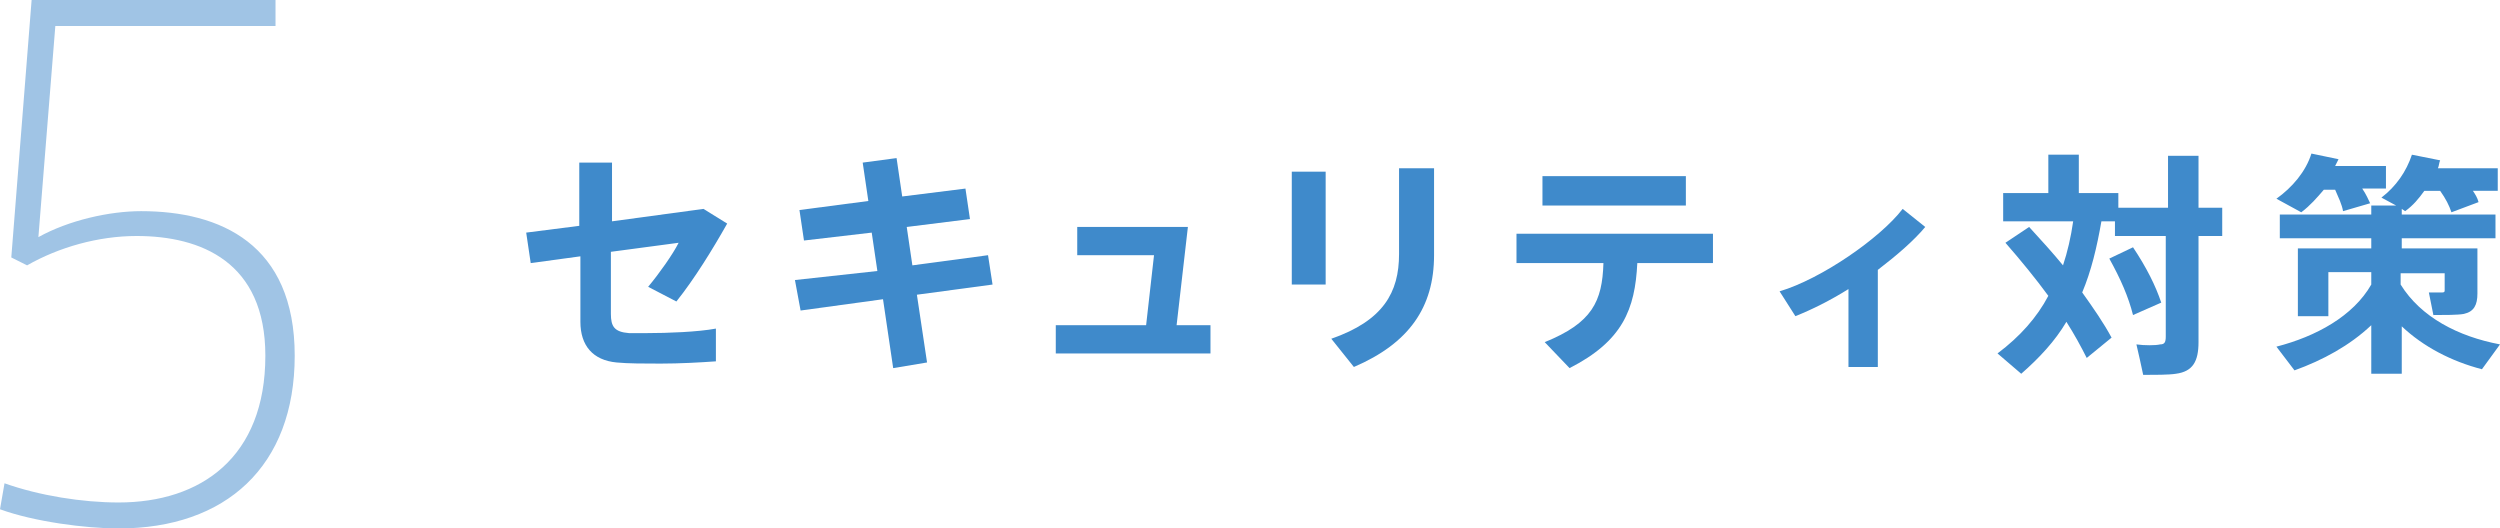 <?xml version="1.0" encoding="utf-8"?>
<!-- Generator: Adobe Illustrator 24.2.1, SVG Export Plug-In . SVG Version: 6.00 Build 0)  -->
<svg version="1.1" id="レイヤー_1" xmlns="http://www.w3.org/2000/svg" xmlns:xlink="http://www.w3.org/1999/xlink" x="0px"
	 y="0px" width="221.4px" height="46.8px" viewBox="0 0 221.4 46.8" style="enable-background:new 0 0 221.4 46.8;"
	 xml:space="preserve">
<style type="text/css">
	.st0{fill:#3F8ACB;}
	.st1{fill:#A0C4E5;}
</style>
<g>
	<path class="st0" d="M57.3,29.5c1.8,0,4.5-0.1,6.1-0.4v2.9c-1.4,0.1-3.2,0.2-4.9,0.2c-1.4,0-2.9,0-3.9-0.1
		c-2.1-0.2-3.2-1.5-3.2-3.6v-5.8L47,23.3l-0.4-2.7l4.7-0.6v-5.6h2.9v5.2l8.1-1.1l2.1,1.3c-1.3,2.3-2.9,4.9-4.5,6.9l-2.5-1.3
		c1-1.2,2.2-2.9,2.7-3.9l-6,0.8v5.5c0,1.1,0.3,1.6,1.6,1.7C56.3,29.5,56.8,29.5,57.3,29.5z"/>
	<path class="st0" d="M77.7,24l-0.5-3.4l-6,0.7l-0.4-2.7l6.1-0.8l-0.5-3.4l3-0.4l0.5,3.4l5.6-0.7l0.4,2.7l-5.6,0.7l0.5,3.4l6.7-0.9
		l0.4,2.6l-6.7,0.9l0.9,6l-3,0.5l-0.9-6.1l-7.3,1l-0.5-2.7L77.7,24z"/>
	<path class="st0" d="M107.2,31.3H93.5v-2.5h8l0.7-6.2h-6.8v-2.5h9.8l-1,8.7h3V31.3z"/>
	<path class="st0" d="M117.4,15.2v10h-3v-10H117.4z M127,14.9v7.7c0,4.6-2.2,7.8-7.1,9.9l-2-2.5c4.6-1.6,6-4.1,6-7.5v-7.6H127z"/>
	<path class="st0" d="M139,32.6l-2.2-2.3c4.2-1.7,5.1-3.6,5.2-7h-7.7v-2.6h17.4v2.6h-6.7C144.8,27.4,143.7,30.2,139,32.6z
		 M149.3,15.6v2.6h-12.7v-2.6H149.3z"/>
	<path class="st0" d="M166.4,32.5h-2.7v-6.9c-1.6,1-3.2,1.8-4.7,2.4l-1.4-2.2c3.7-1.1,8.9-4.7,10.9-7.3l2,1.6
		c-1,1.2-2.5,2.5-4.2,3.8V32.5z"/>
	<path class="st0" d="M179.7,20.1c1.1,1.2,2.1,2.3,3,3.4c0.4-1.2,0.7-2.5,0.9-3.9h-6.2v-2.5h4v-3.4h2.7v3.4h3.5v1.3h4.4v-4.6h2.7
		v4.6h2.1v2.5h-2.1v9.4c0,1.7-0.5,2.6-2,2.8c-0.6,0.1-1.9,0.1-2.9,0.1c-0.2-1-0.4-1.8-0.6-2.7c0.7,0.1,1.7,0.1,2.1,0
		c0.4,0,0.5-0.2,0.5-0.7v-8.9h-4.5v-1.3h-1.2c-0.4,2.3-0.9,4.4-1.7,6.3c1,1.4,1.9,2.7,2.6,4l-2.2,1.8c-0.5-1-1.1-2.1-1.8-3.2
		c-1,1.7-2.4,3.2-4,4.6c-0.7-0.6-1.4-1.2-2.1-1.8c2-1.5,3.5-3.2,4.5-5.1c-1.1-1.5-2.4-3.1-3.8-4.7L179.7,20.1z M188.9,21.9
		c1.2,1.8,2,3.4,2.5,4.9l-2.5,1.1c-0.4-1.6-1.1-3.2-2.1-5L188.9,21.9z"/>
	<path class="st0" d="M221.4,30.5l-1.6,2.2c-2.7-0.7-5.2-2-7.1-3.8v4.2H210v-4.3c-1.9,1.8-4.3,3.1-6.8,4l-1.6-2.1
		c3.5-0.9,6.8-2.7,8.4-5.5v-1.1h-3.8V28h-2.7v-6h6.5v-0.9h-8.1v-2.1h8.1v-0.8h2.2l-1.3-0.7c1.3-1,2.2-2.3,2.7-3.8l2.5,0.5
		c-0.1,0.2-0.1,0.5-0.2,0.7h5.3v2H219c0.2,0.3,0.4,0.6,0.5,1l-2.4,0.9c-0.2-0.6-0.5-1.2-1-1.9h-1.4c-0.5,0.7-1,1.3-1.7,1.8l-0.3-0.2
		v0.5h8.3v2.1h-8.3V22h3.9h1.5h1.3v4c0,1-0.3,1.6-1.2,1.8c-0.5,0.1-1.8,0.1-2.7,0.1l-0.4-2c0.4,0,1,0,1.2,0c0.2,0,0.2-0.1,0.2-0.2
		v-1.5h-3.9v1C214.4,28.1,217.7,29.8,221.4,30.5z M209.9,18l-2.4,0.7c-0.1-0.6-0.4-1.2-0.7-1.9h-1c-0.6,0.7-1.2,1.4-2,2l-2.2-1.2
		c1.4-1,2.6-2.4,3.1-4l2.4,0.5c-0.1,0.2-0.2,0.4-0.3,0.6h4.5v2h-2.1C209.6,17.3,209.7,17.6,209.9,18z"/>
</g>
<g>
	<path class="st1" d="M12.5,18.7c7,0,13.6,2.9,13.6,12.8c0,9.8-6.1,15.3-15.6,15.3C7.6,46.8,3,46.2,0,45.1l0.4-2.3
		c3.1,1.1,6.9,1.7,10.1,1.7c7.3,0,13-4,13-13c0-8.3-5.7-10.6-11.4-10.6c-3.4,0-6.9,1-9.7,2.6L1,22.8L2.8,0h21.6v2.3H4.9L3.4,21
		C6.1,19.5,9.7,18.7,12.5,18.7z"/>
</g>
</svg>
